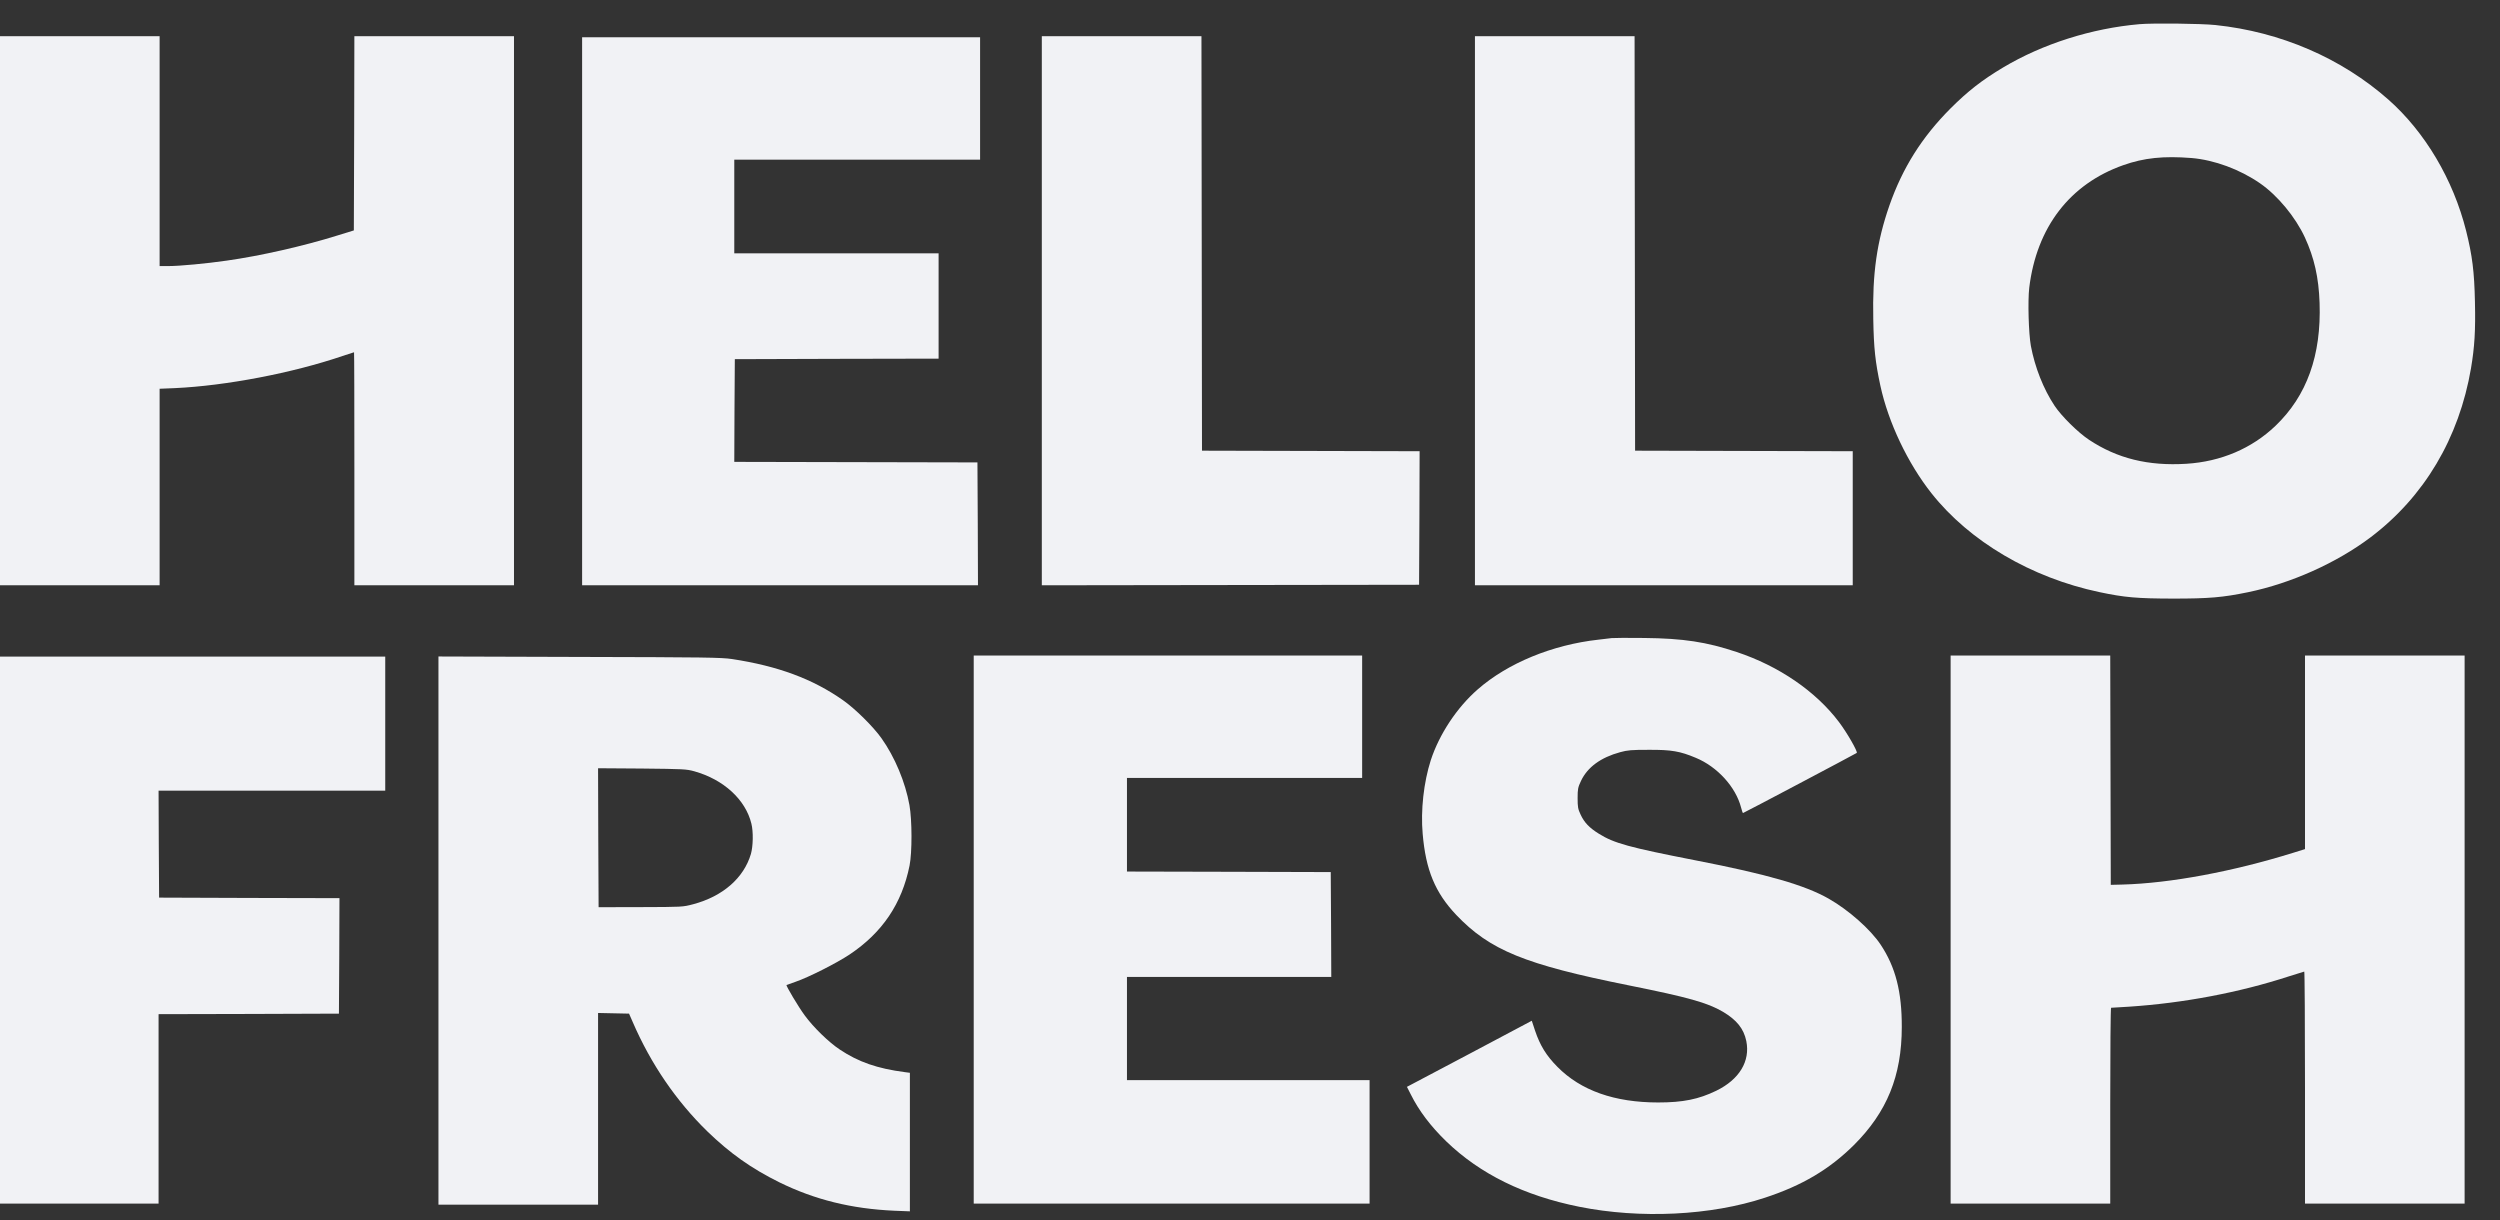 <svg width="84" height="41" viewBox="0 0 84 41" fill="none" xmlns="http://www.w3.org/2000/svg">
<rect x="0" y="0" width="84" height="41" fill="#333333" stroke="none"/>
<path d="M71.888 0.812C70.279 0.952 68.634 1.474 67.304 2.268C66.592 2.693 66.117 3.065 65.537 3.644C64.572 4.613 63.928 5.639 63.485 6.902C63.063 8.117 62.909 9.179 62.942 10.724C62.959 11.707 63.01 12.165 63.181 12.962C63.449 14.196 64.1 15.565 64.897 16.573C66.177 18.193 68.251 19.412 70.54 19.895C71.384 20.074 71.802 20.11 73.014 20.113C74.226 20.113 74.684 20.074 75.531 19.899C76.987 19.598 78.506 18.915 79.647 18.057C81.456 16.691 82.625 14.721 83.026 12.372C83.147 11.653 83.18 11.103 83.158 10.145C83.137 9.122 83.069 8.589 82.861 7.753C82.429 6.036 81.485 4.442 80.255 3.351C78.674 1.953 76.629 1.07 74.437 0.841C73.958 0.791 72.335 0.773 71.888 0.812ZM73.64 5.31C74.401 5.375 75.256 5.689 75.935 6.158C76.525 6.565 77.126 7.291 77.444 7.978C77.759 8.664 77.909 9.322 77.938 10.177C77.999 11.94 77.509 13.302 76.454 14.31C75.656 15.072 74.62 15.511 73.461 15.583C72.185 15.662 71.144 15.408 70.193 14.778C69.825 14.535 69.27 13.988 69.034 13.634C68.659 13.069 68.373 12.344 68.237 11.621C68.162 11.207 68.13 10.109 68.183 9.665C68.43 7.638 69.546 6.183 71.341 5.55C72.038 5.303 72.696 5.235 73.64 5.31Z" fill="#F1F2F5"/>
<path d="M0 19.666H5.363V13.062L5.875 13.041C7.591 12.962 9.833 12.533 11.51 11.961C11.717 11.893 11.889 11.836 11.896 11.836C11.903 11.836 11.907 13.599 11.907 15.751V19.666H17.27V1.216H11.907L11.9 4.477L11.889 7.742L11.335 7.913C10.201 8.267 8.757 8.596 7.616 8.757C6.926 8.857 6.032 8.94 5.66 8.94H5.363V1.216H0V19.666Z" fill="#F1F2F5"/>
<path d="M35.005 19.666L47.681 19.648L47.692 17.407L47.699 15.161L40.387 15.143L40.369 1.216H35.005V19.666Z" fill="#F1F2F5"/>
<path d="M49.558 19.666H62.252V15.161L54.939 15.143L54.922 1.216H49.558V19.666Z" fill="#F1F2F5"/>
<path d="M19.559 19.666H32.86L32.853 17.6L32.842 15.537L24.672 15.519L24.679 13.792L24.69 12.068L28.115 12.057L31.537 12.05V8.511H24.672V5.364H32.931V1.252H19.559V19.666Z" fill="#F1F2F5"/>
<path d="M54.153 21.44C54.096 21.447 53.892 21.472 53.706 21.493C52.157 21.665 50.663 22.28 49.655 23.16C48.954 23.771 48.36 24.668 48.074 25.544C47.838 26.281 47.731 27.221 47.802 28.019C47.906 29.234 48.221 29.992 48.929 30.74C50.059 31.927 51.228 32.406 54.736 33.11C56.731 33.511 57.367 33.69 57.886 33.993C58.358 34.272 58.59 34.566 58.676 34.98C58.812 35.656 58.444 36.271 57.664 36.65C57.074 36.936 56.548 37.043 55.715 37.043C54.249 37.043 53.116 36.643 52.329 35.846C51.957 35.47 51.746 35.13 51.578 34.63L51.468 34.297L49.372 35.409L47.273 36.518L47.402 36.772C47.677 37.322 48.063 37.834 48.596 38.352C49.73 39.446 51.21 40.175 53.062 40.547C55.115 40.959 57.485 40.844 59.302 40.243C60.557 39.832 61.468 39.289 62.291 38.474C63.403 37.365 63.9 36.149 63.9 34.505C63.904 33.325 63.689 32.492 63.192 31.744C62.852 31.23 62.112 30.575 61.44 30.193C60.646 29.742 59.387 29.377 56.977 28.909C54.725 28.469 54.235 28.333 53.724 28.015C53.402 27.815 53.234 27.64 53.109 27.372C53.019 27.182 53.008 27.114 53.008 26.817C53.008 26.51 53.019 26.456 53.123 26.235C53.341 25.777 53.785 25.451 54.439 25.273C54.685 25.205 54.818 25.194 55.404 25.194C56.159 25.19 56.452 25.241 56.977 25.462C57.703 25.762 58.322 26.442 58.501 27.136C58.526 27.236 58.554 27.318 58.565 27.318C58.587 27.318 62.366 25.319 62.387 25.298C62.427 25.258 62.058 24.615 61.79 24.261C61.011 23.227 59.767 22.377 58.354 21.908C57.335 21.568 56.559 21.45 55.243 21.436C54.703 21.429 54.214 21.433 54.153 21.44Z" fill="#F1F2F5"/>
<path d="M32.717 40.44H46.018V36.292H37.866V32.824H44.731L44.724 31.061L44.713 29.302L41.291 29.292L37.866 29.284V26.138H45.768V22.026H32.717V40.44Z" fill="#F1F2F5"/>
<path d="M65.541 40.44H70.904V37.151C70.904 35.341 70.915 33.861 70.933 33.861C70.947 33.861 71.216 33.843 71.53 33.825C73.365 33.704 75.238 33.35 76.915 32.803C77.183 32.717 77.412 32.645 77.423 32.645C77.437 32.645 77.448 34.397 77.448 36.543V40.44H82.811V22.026H77.448V28.53L77.047 28.655C75.024 29.284 72.921 29.678 71.316 29.721L70.922 29.731L70.904 22.026H65.541V40.44Z" fill="#F1F2F5"/>
<path d="M0 40.44H5.328V34.076L8.36 34.069L11.388 34.058L11.399 32.12L11.406 30.178L8.378 30.171L5.346 30.16L5.335 28.362L5.328 26.567H12.944V22.062H0V40.44Z" fill="#F1F2F5"/>
<path d="M14.732 40.476H20.095V34.036L21.136 34.058L21.261 34.344C21.869 35.749 22.72 36.993 23.764 38.012C24.529 38.752 25.244 39.26 26.191 39.728C27.378 40.311 28.608 40.615 30.042 40.68L30.572 40.701V36.046L30.404 36.024C29.474 35.903 28.841 35.681 28.219 35.266C27.847 35.02 27.332 34.519 27.039 34.118C26.828 33.833 26.402 33.117 26.427 33.096C26.434 33.092 26.57 33.042 26.728 32.989C27.168 32.839 28.115 32.359 28.548 32.07C29.649 31.333 30.303 30.364 30.561 29.084C30.65 28.641 30.647 27.55 30.557 27.05C30.421 26.285 30.067 25.437 29.617 24.804C29.341 24.415 28.734 23.814 28.326 23.528C27.303 22.809 26.141 22.38 24.597 22.144C24.232 22.09 23.703 22.083 19.462 22.073L14.732 22.058V40.476ZM23.331 25.916C24.314 26.192 25.051 26.867 25.247 27.675C25.315 27.951 25.305 28.433 25.23 28.695C24.99 29.503 24.286 30.117 23.292 30.382C22.938 30.475 22.938 30.475 21.525 30.479L20.113 30.482L20.102 28.147L20.095 25.813L21.568 25.823C22.963 25.838 23.059 25.841 23.331 25.916Z" fill="#F1F2F5"/>
</svg>
